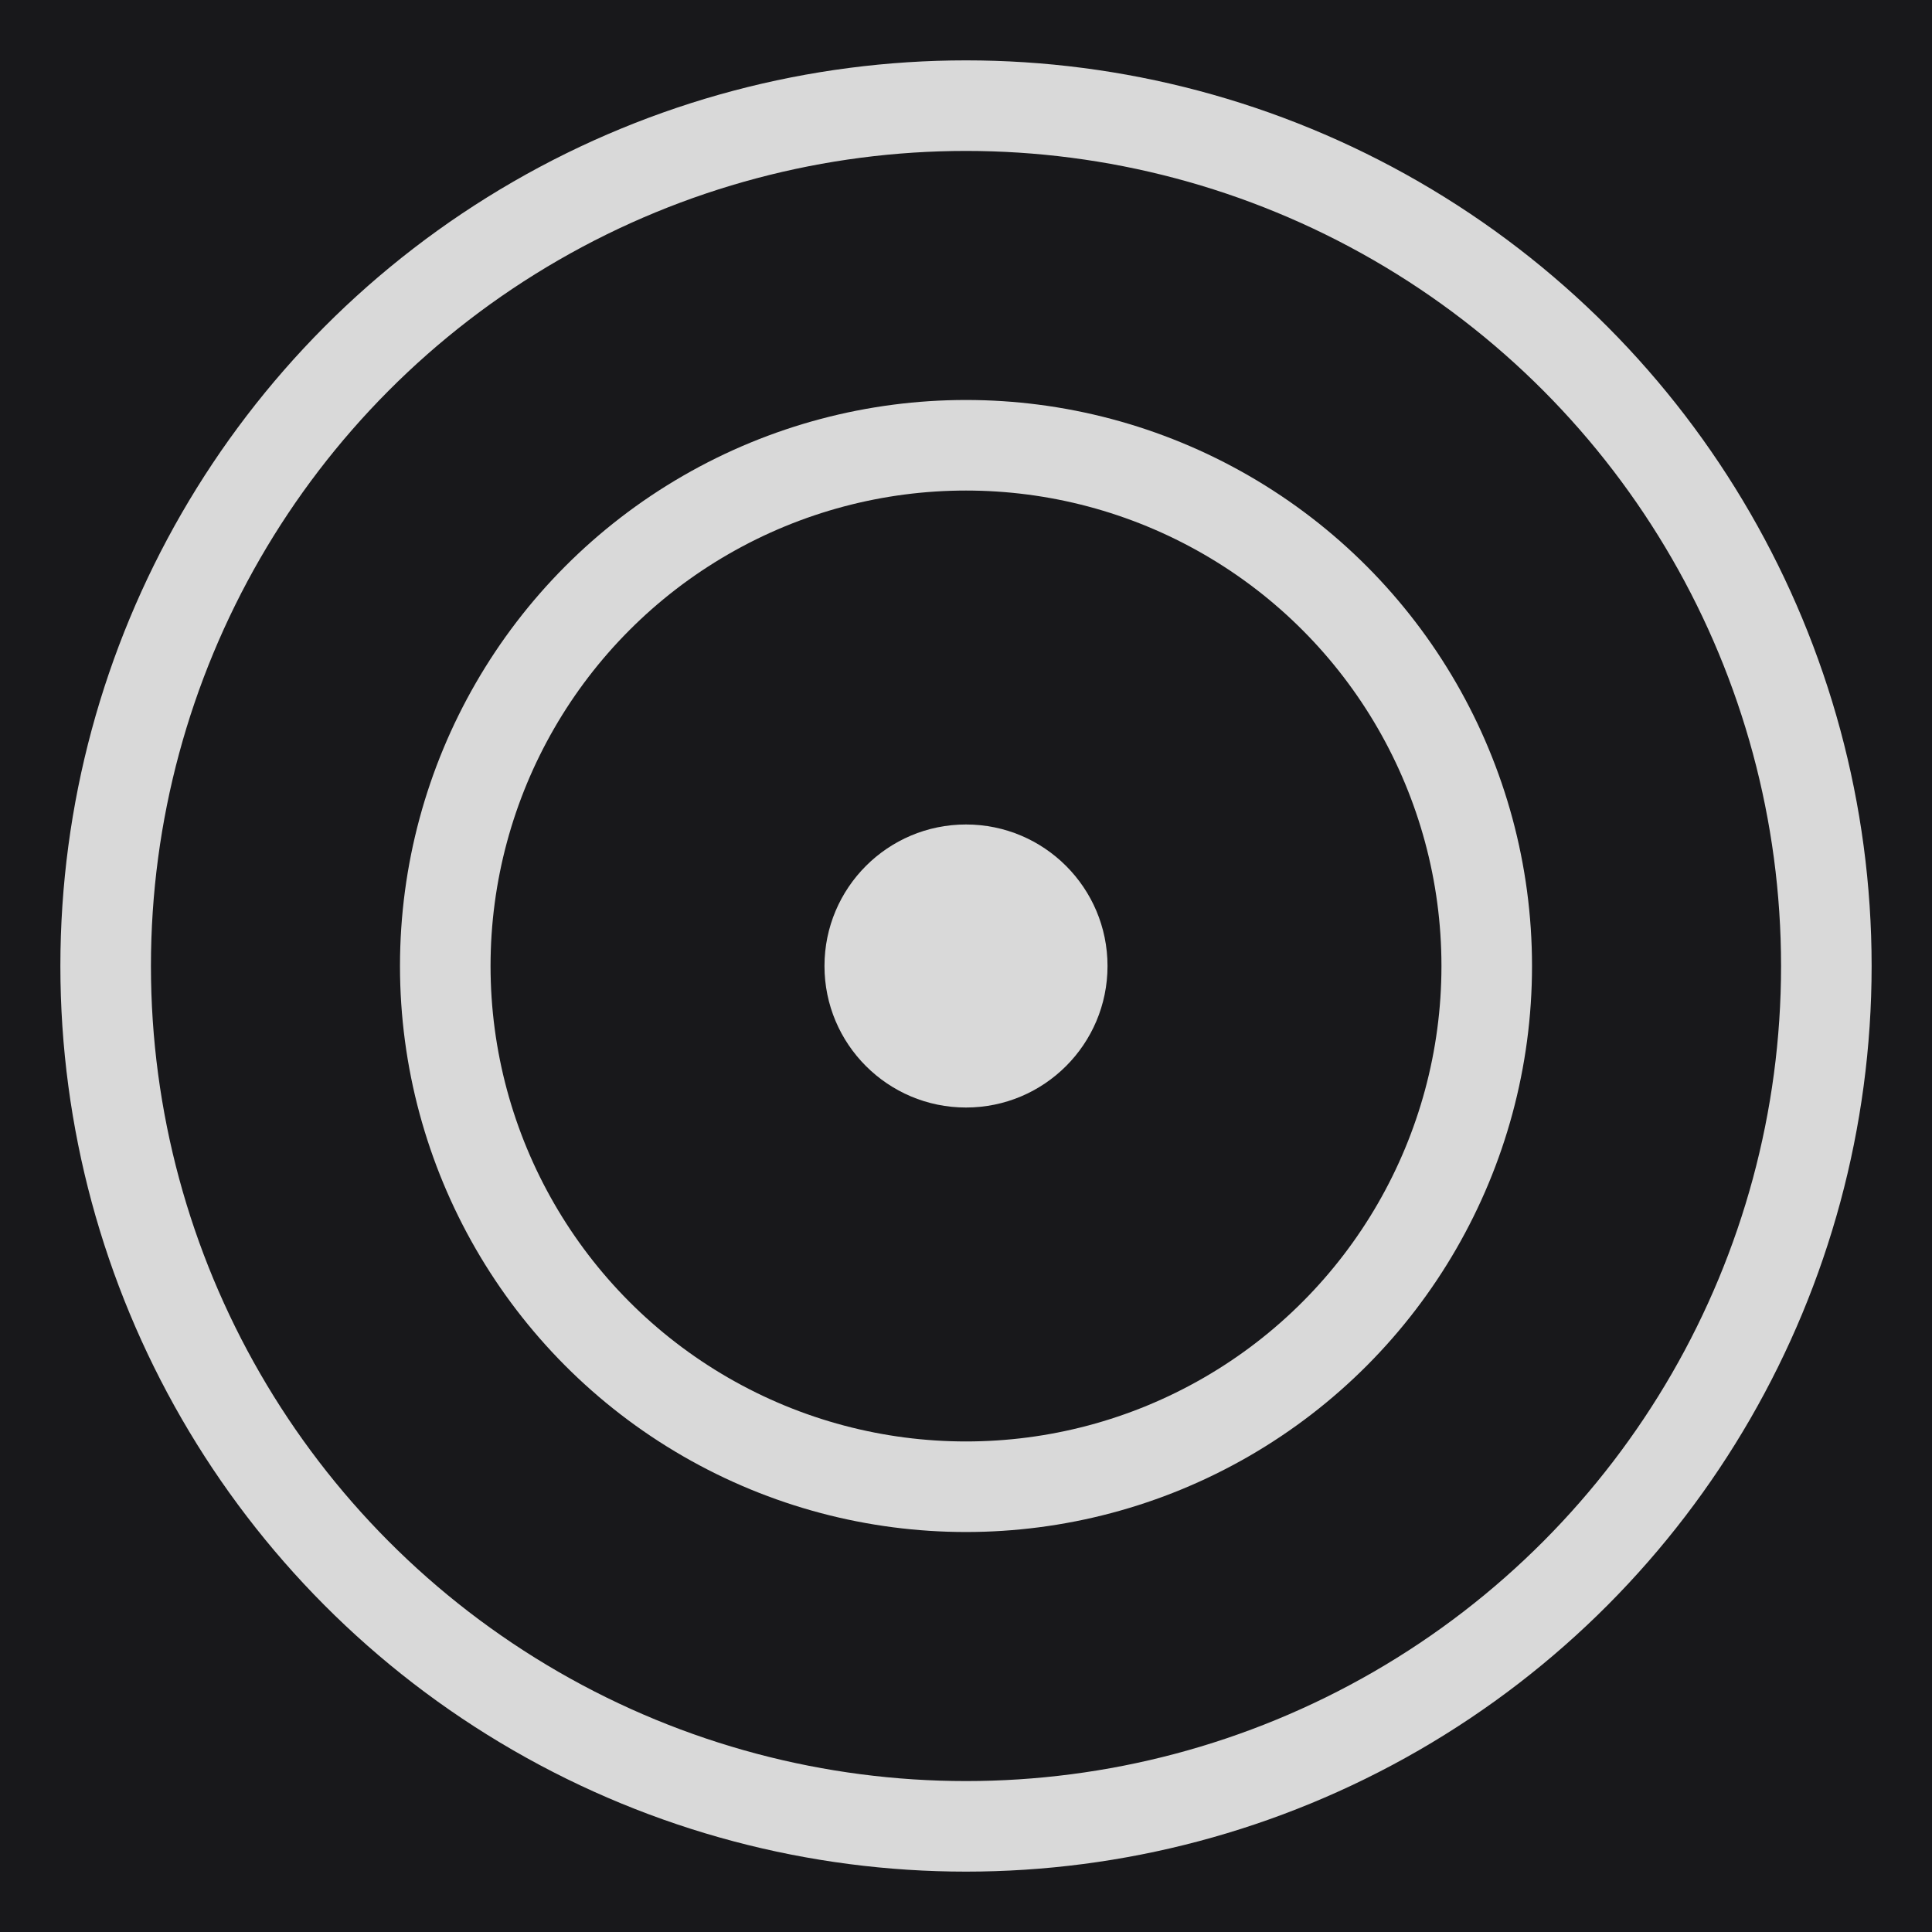 <svg width="64" height="64" viewBox="0 0 64 64" fill="none" xmlns="http://www.w3.org/2000/svg">
<rect width="64" height="64" fill="#18181B"/>
<circle cx="32" cy="32" r="4.688" fill="#D9D9D9"/>
<circle cx="32" cy="32" r="17.25" stroke="#D9D9D9" stroke-width="3"/>
<circle cx="32" cy="32" r="28.5" stroke="#D9D9D9" stroke-width="3"/>
</svg>
